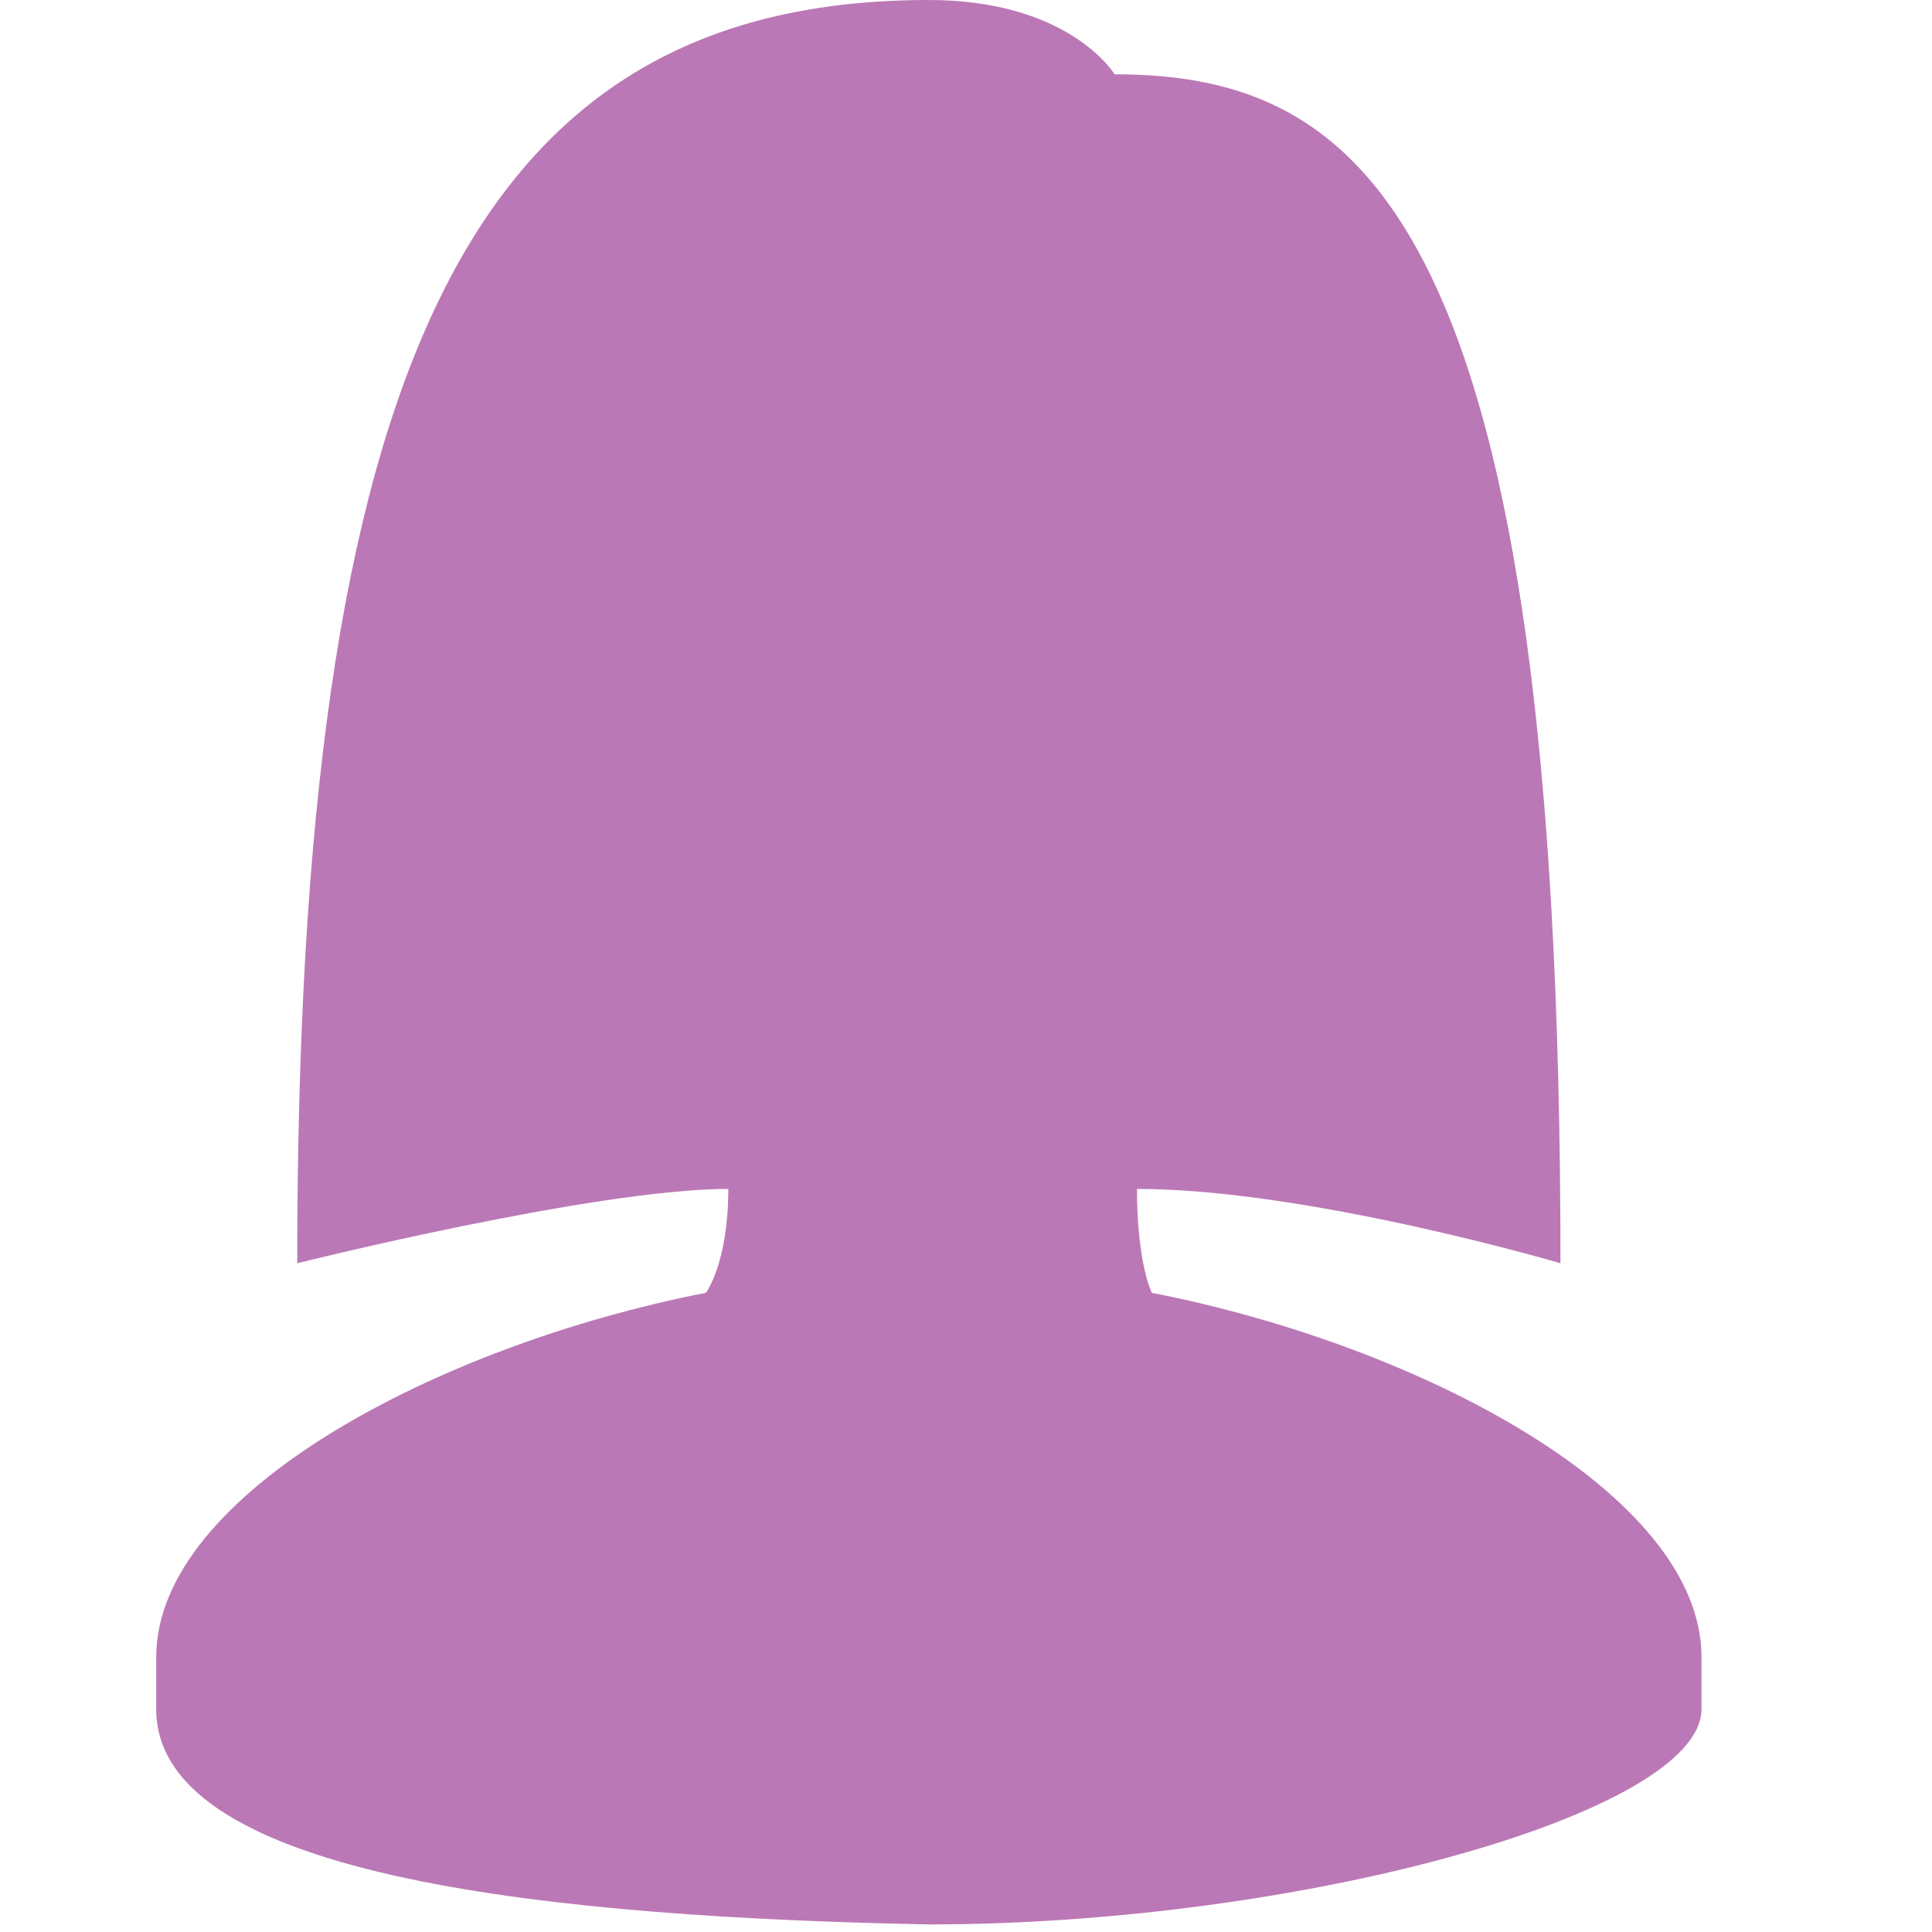 <?xml version="1.0" encoding="UTF-8"?> <svg xmlns="http://www.w3.org/2000/svg" width="26" height="26" viewBox="0 0 26 26" fill="none"> <path d="M2.102 23C2.102 23 2.102 22.5 2.102 22.301C2.102 20.102 5.898 18.102 9.5 17.398C9.5 17.398 9.801 17 9.801 16C8 16 4 17 4 17C4 5 6.301 0 12.5 0C14.398 0 15 1 15 1C18.398 1 21 3 21 17C21 17 17.602 16 15.301 16C15.301 17 15.5 17.398 15.5 17.398C19.102 18.102 22.898 20.102 22.898 22.301C22.898 22.5 22.898 23 22.898 23C22.898 24.398 17.5 25.898 12.5 25.898C7.602 25.801 2.102 25.301 2.102 23Z" fill="#BB78B6"></path> </svg> 